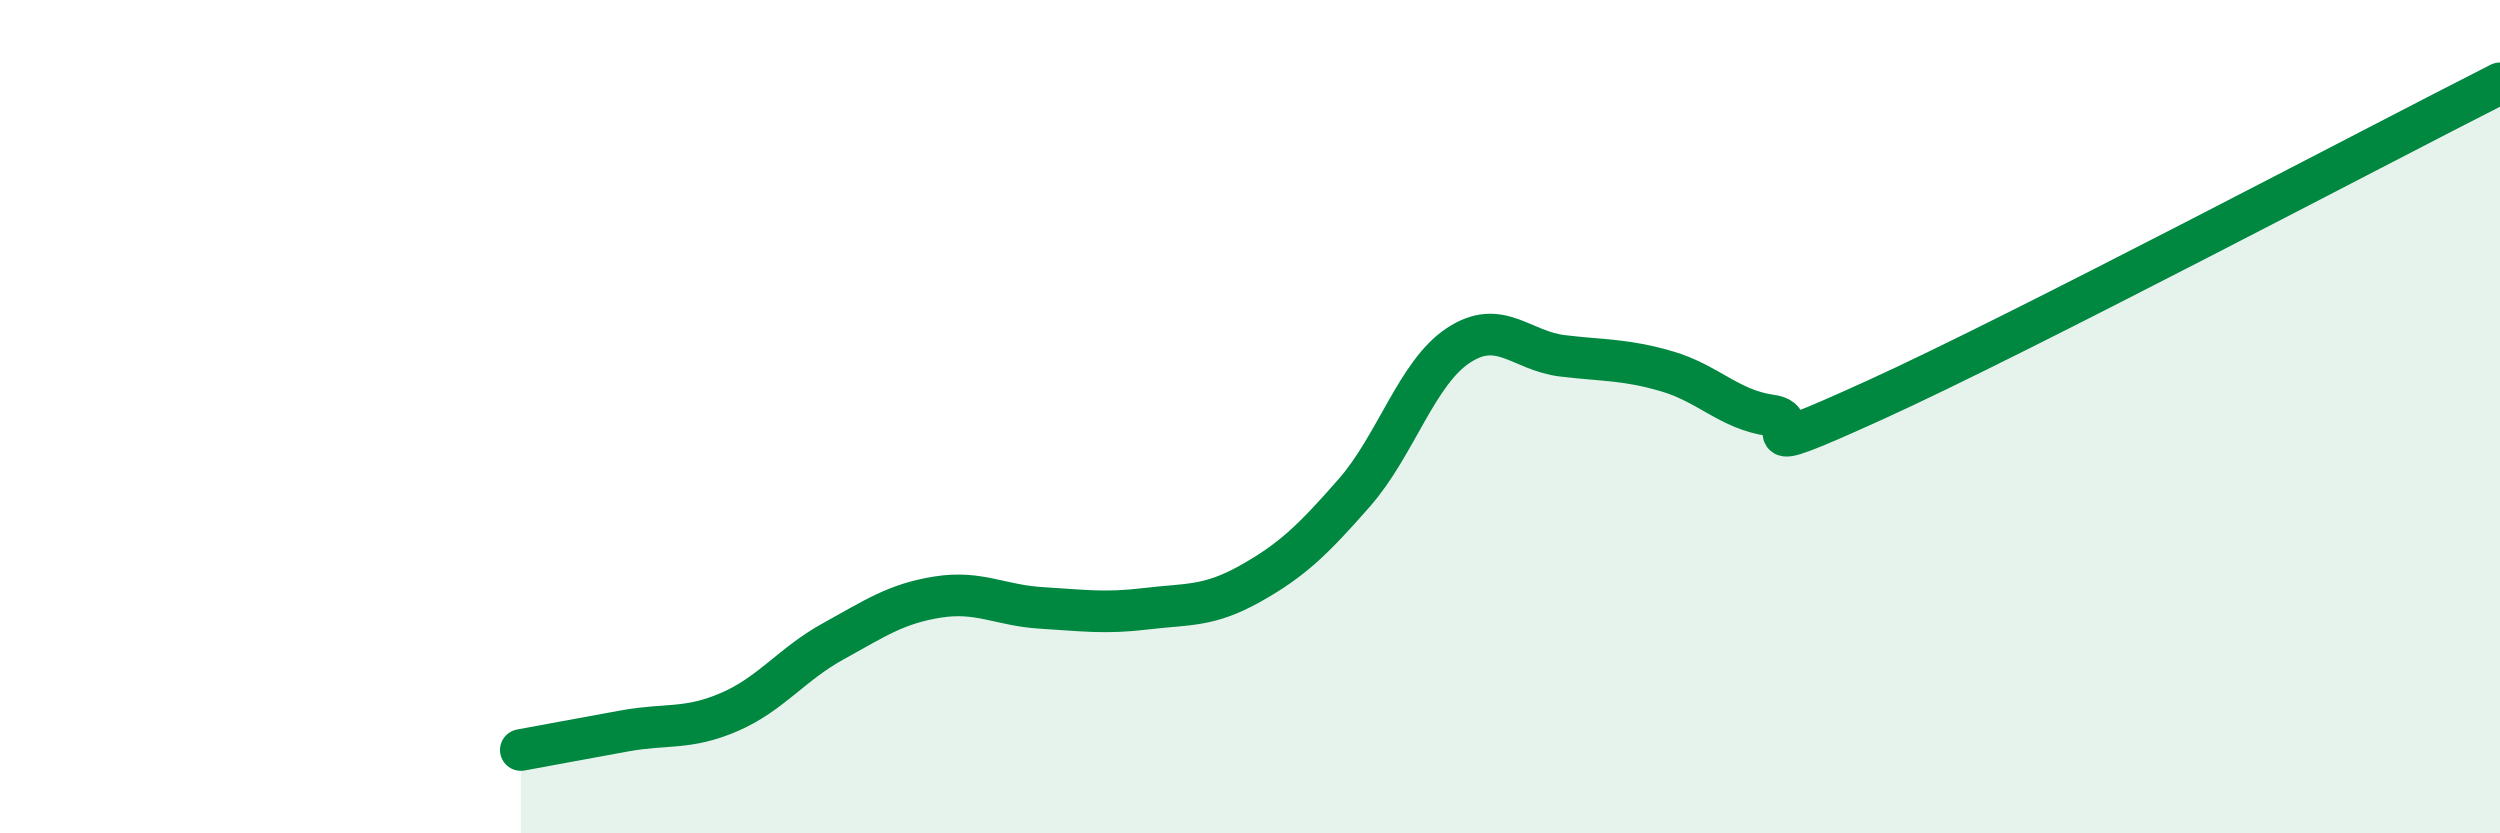 
    <svg width="60" height="20" viewBox="0 0 60 20" xmlns="http://www.w3.org/2000/svg">
      <path
        d="M 12.5,18 C 13,17.91 14,17.72 15,17.54 C 16,17.36 16.5,17.52 17.5,17.09 C 18.5,16.66 19,15.94 20,15.39 C 21,14.84 21.5,14.49 22.5,14.33 C 23.5,14.17 24,14.53 25,14.59 C 26,14.65 26.5,14.73 27.5,14.61 C 28.5,14.49 29,14.57 30,14.01 C 31,13.45 31.5,12.97 32.5,11.83 C 33.5,10.69 34,8.95 35,8.29 C 36,7.63 36.5,8.42 37.5,8.54 C 38.5,8.66 39,8.62 40,8.91 C 41,9.2 41.5,9.83 42.5,9.97 C 43.5,10.11 41.5,11.19 45,9.6 C 48.5,8.01 57,3.52 60,2L60 20L12.5 20Z"
        fill="#008740"
        opacity="0.1"
        stroke-linecap="round"
        stroke-linejoin="round"
      />
      <path
        d="M 12.5,18 C 13,17.91 14,17.72 15,17.54 C 16,17.36 16.5,17.52 17.5,17.09 C 18.5,16.66 19,15.94 20,15.39 C 21,14.84 21.5,14.49 22.5,14.33 C 23.5,14.17 24,14.53 25,14.59 C 26,14.65 26.5,14.73 27.5,14.61 C 28.5,14.49 29,14.57 30,14.01 C 31,13.45 31.5,12.97 32.5,11.83 C 33.5,10.69 34,8.95 35,8.29 C 36,7.63 36.5,8.42 37.5,8.54 C 38.5,8.66 39,8.62 40,8.91 C 41,9.2 41.5,9.83 42.5,9.97 C 43.5,10.11 41.5,11.19 45,9.6 C 48.5,8.01 57,3.52 60,2"
        stroke="#008740"
        stroke-width="1"
        fill="none"
        stroke-linecap="round"
        stroke-linejoin="round"
      />
    </svg>
  